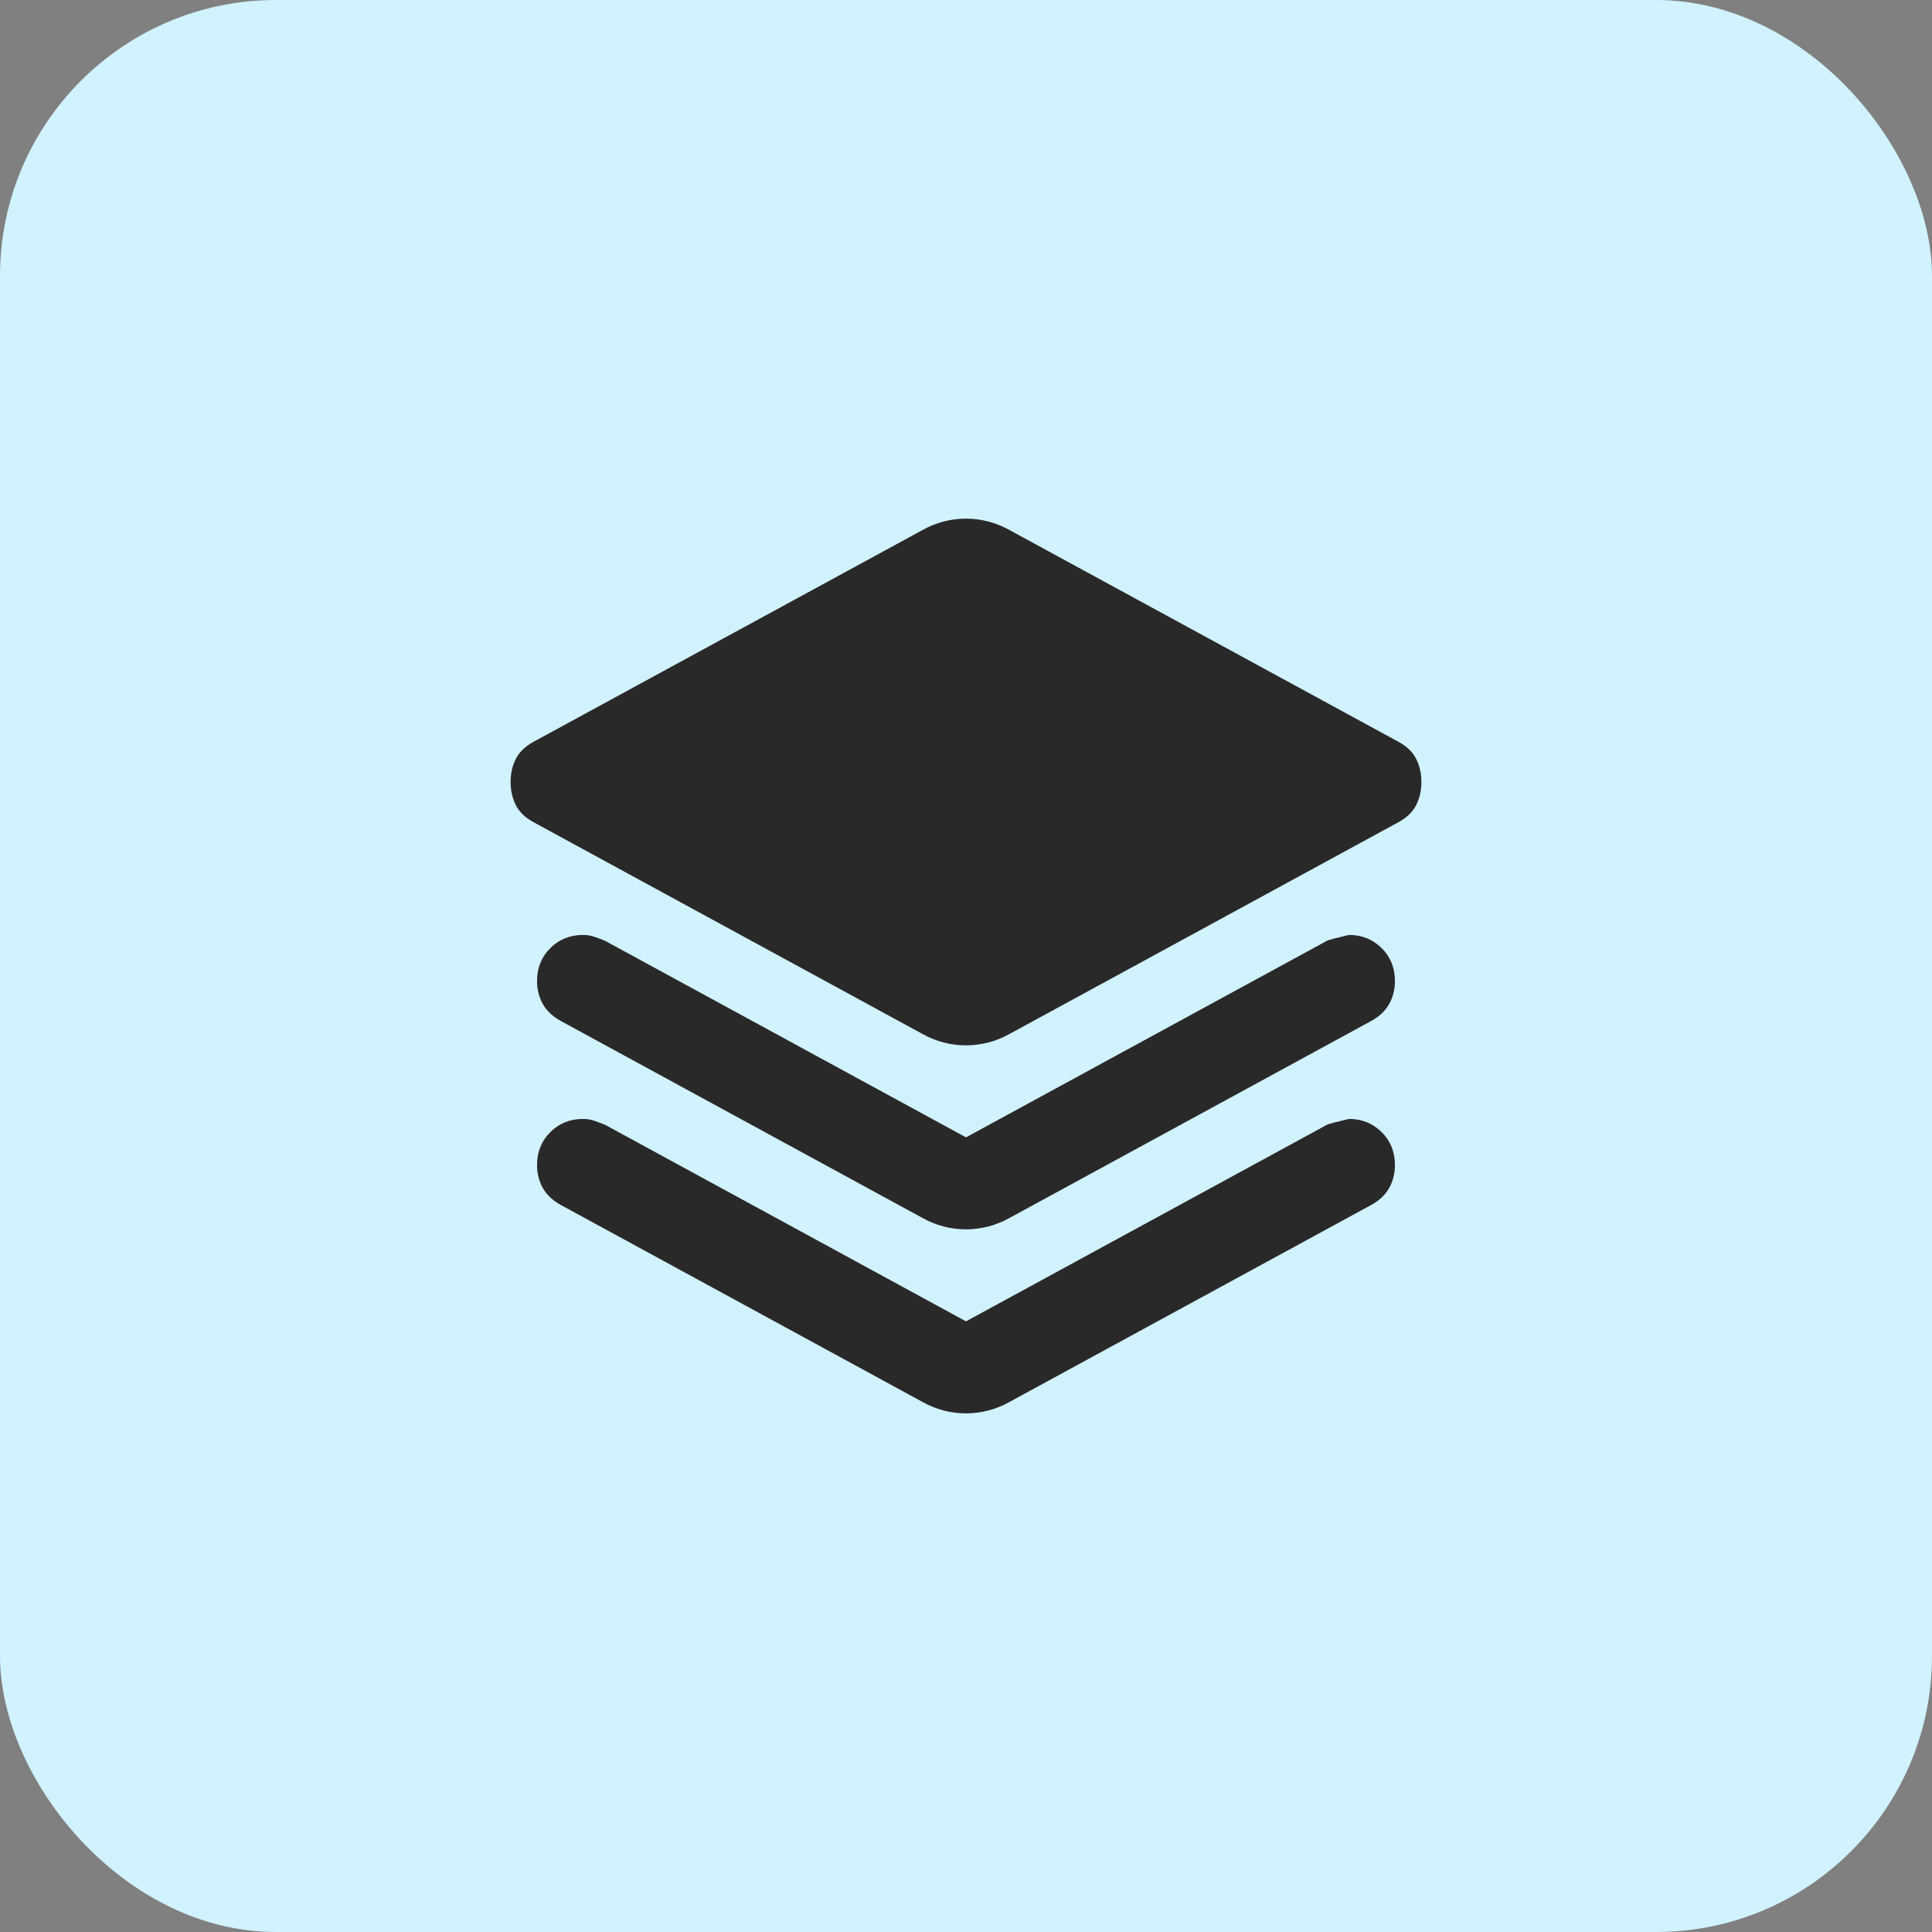 <svg width="56" height="56" viewBox="0 0 56 56" fill="none" xmlns="http://www.w3.org/2000/svg">
<rect x="0" y="0" width="56" height="56" fill="#808080" stroke="none"/>
<rect width="56" height="56" rx="8" fill="#D1F2FF"/>
<mask id="mask0_1302_4262" style="mask-type:alpha" maskUnits="userSpaceOnUse" x="12" y="12" width="32" height="32">
<rect x="12" y="12" width="32" height="32" fill="#D9D9D9"/>
</mask>
<g mask="url(#mask0_1302_4262)">
<path d="M28 30.3C27.778 30.3 27.561 30.272 27.35 30.217C27.139 30.161 26.933 30.078 26.733 29.967L15.467 23.833C15.222 23.7 15.05 23.533 14.95 23.333C14.85 23.133 14.8 22.911 14.8 22.667C14.8 22.422 14.85 22.2 14.95 22C15.05 21.8 15.222 21.633 15.467 21.5L26.733 15.367C26.933 15.255 27.139 15.172 27.35 15.117C27.561 15.061 27.778 15.033 28 15.033C28.222 15.033 28.439 15.061 28.65 15.117C28.861 15.172 29.067 15.255 29.267 15.367L40.533 21.5C40.778 21.633 40.95 21.8 41.05 22C41.15 22.2 41.2 22.422 41.2 22.667C41.2 22.911 41.15 23.133 41.05 23.333C40.95 23.533 40.778 23.7 40.533 23.833L29.267 29.967C29.067 30.078 28.861 30.161 28.65 30.217C28.439 30.272 28.222 30.3 28 30.3ZM28 32.967L38.467 27.267C38.511 27.244 38.722 27.189 39.1 27.1C39.478 27.1 39.794 27.228 40.05 27.483C40.306 27.739 40.433 28.055 40.433 28.433C40.433 28.678 40.378 28.9 40.267 29.1C40.156 29.3 39.978 29.467 39.733 29.6L29.267 35.3C29.067 35.411 28.861 35.494 28.65 35.55C28.439 35.605 28.222 35.633 28 35.633C27.778 35.633 27.561 35.605 27.35 35.55C27.139 35.494 26.933 35.411 26.733 35.3L16.267 29.6C16.022 29.467 15.845 29.3 15.733 29.1C15.622 28.9 15.567 28.678 15.567 28.433C15.567 28.055 15.694 27.739 15.95 27.483C16.206 27.228 16.522 27.1 16.9 27.1C17.011 27.1 17.117 27.117 17.217 27.15C17.317 27.183 17.422 27.222 17.533 27.267L28 32.967ZM28 38.3L38.467 32.6C38.511 32.578 38.722 32.522 39.1 32.433C39.478 32.433 39.794 32.561 40.05 32.817C40.306 33.072 40.433 33.389 40.433 33.767C40.433 34.011 40.378 34.233 40.267 34.433C40.156 34.633 39.978 34.8 39.733 34.933L29.267 40.633C29.067 40.744 28.861 40.828 28.65 40.883C28.439 40.939 28.222 40.967 28 40.967C27.778 40.967 27.561 40.939 27.35 40.883C27.139 40.828 26.933 40.744 26.733 40.633L16.267 34.933C16.022 34.8 15.845 34.633 15.733 34.433C15.622 34.233 15.567 34.011 15.567 33.767C15.567 33.389 15.694 33.072 15.95 32.817C16.206 32.561 16.522 32.433 16.9 32.433C17.011 32.433 17.117 32.45 17.217 32.483C17.317 32.517 17.422 32.556 17.533 32.6L28 38.3Z" fill="#292929"/>
</g>
</svg>

